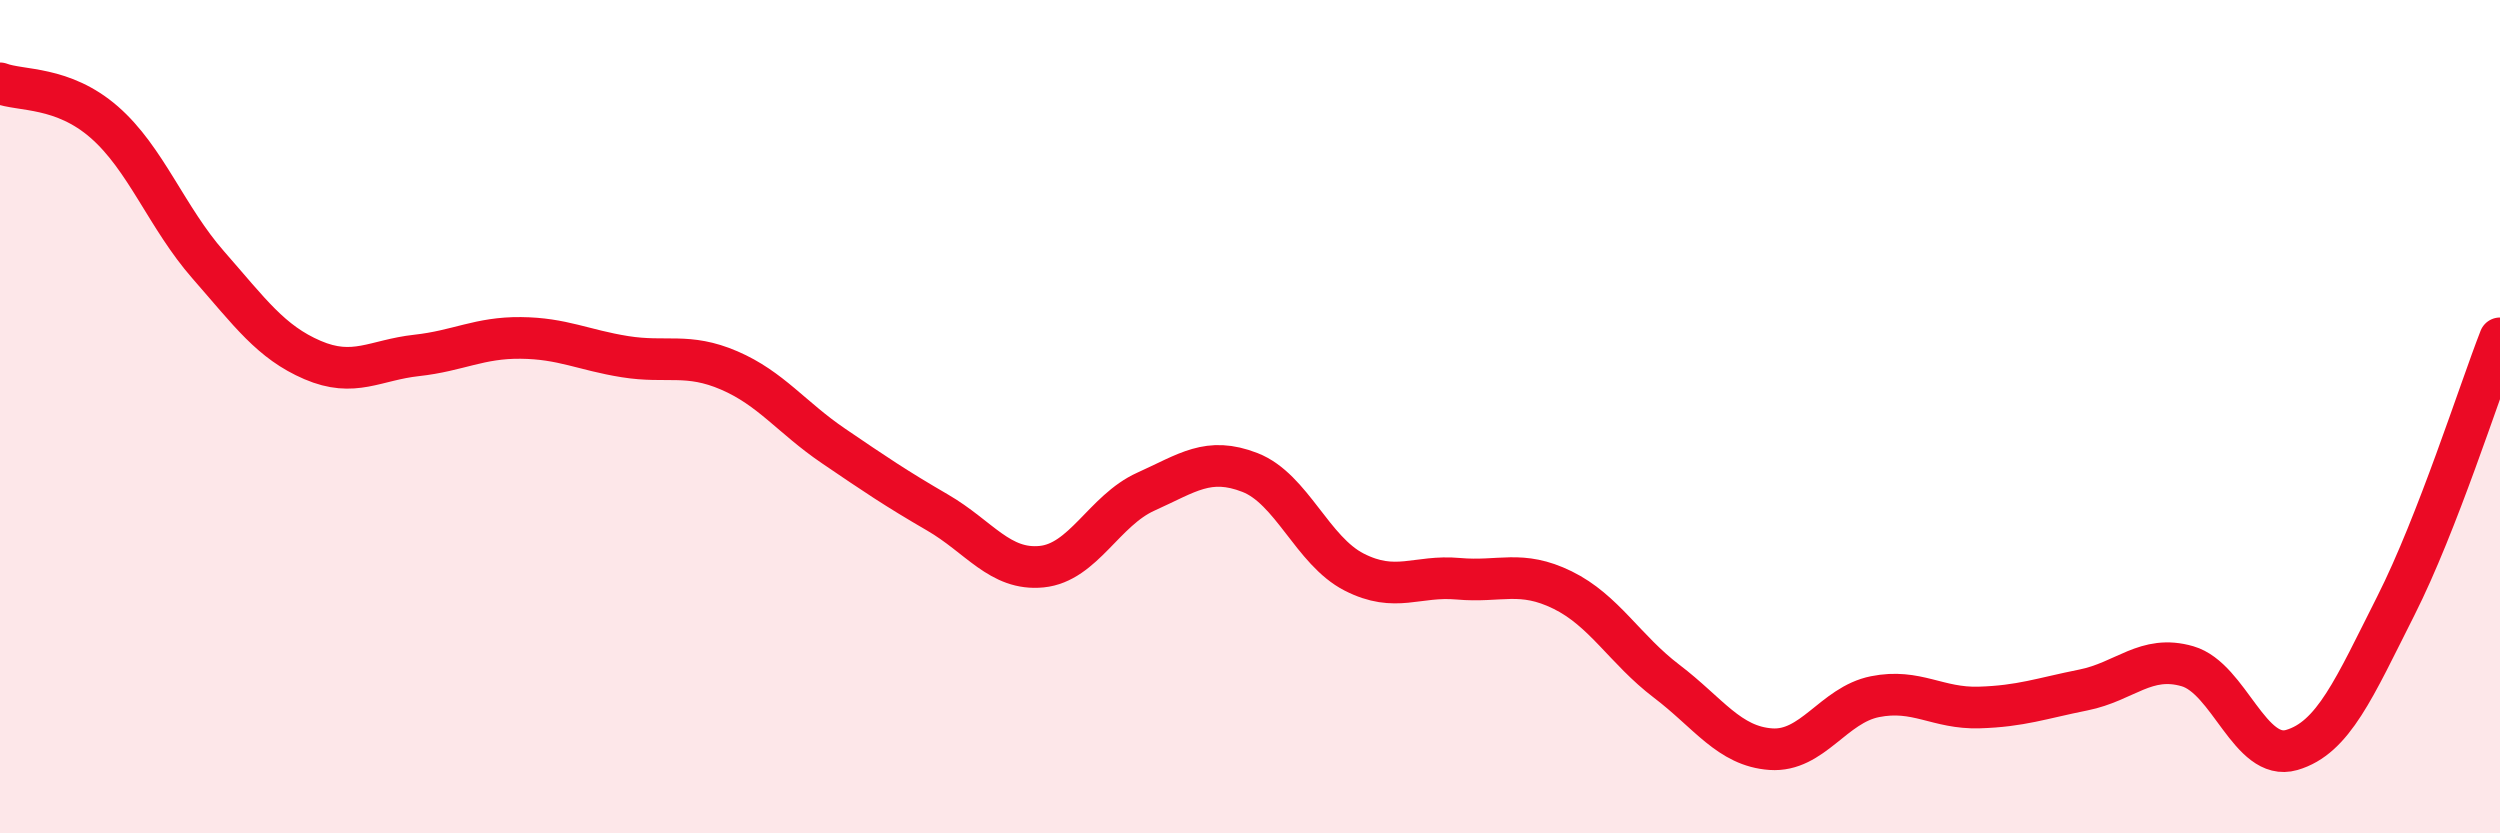 
    <svg width="60" height="20" viewBox="0 0 60 20" xmlns="http://www.w3.org/2000/svg">
      <path
        d="M 0,2 C 0.5,2.19 1.5,2.06 2.5,2.93 C 3.5,3.8 4,5.22 5,6.36 C 6,7.5 6.5,8.21 7.5,8.64 C 8.5,9.07 9,8.64 10,8.53 C 11,8.42 11.5,8.1 12.5,8.11 C 13.5,8.12 14,8.4 15,8.56 C 16,8.72 16.5,8.46 17.5,8.89 C 18.5,9.32 19,10.02 20,10.7 C 21,11.38 21.5,11.72 22.5,12.3 C 23.5,12.88 24,13.7 25,13.6 C 26,13.5 26.5,12.25 27.5,11.8 C 28.5,11.35 29,10.95 30,11.34 C 31,11.73 31.5,13.22 32.5,13.73 C 33.5,14.24 34,13.8 35,13.89 C 36,13.98 36.5,13.67 37.5,14.16 C 38.5,14.65 39,15.59 40,16.35 C 41,17.11 41.5,17.91 42.5,17.98 C 43.5,18.05 44,16.92 45,16.72 C 46,16.52 46.5,17.01 47.5,16.98 C 48.5,16.95 49,16.76 50,16.56 C 51,16.36 51.5,15.7 52.5,15.99 C 53.5,16.28 54,18.29 55,18 C 56,17.71 56.5,16.52 57.5,14.54 C 58.5,12.56 59.5,9.4 60,8.12L60 20L0 20Z"
        fill="#EB0A25"
        opacity="0.1"
        stroke-linecap="round"
        stroke-linejoin="round"
      />
      <path
        d="M 0,2 C 0.5,2.19 1.5,2.06 2.5,2.93 C 3.5,3.8 4,5.22 5,6.36 C 6,7.5 6.5,8.21 7.5,8.64 C 8.5,9.07 9,8.64 10,8.53 C 11,8.42 11.5,8.1 12.5,8.11 C 13.5,8.12 14,8.4 15,8.56 C 16,8.72 16.5,8.46 17.5,8.89 C 18.5,9.32 19,10.02 20,10.7 C 21,11.38 21.5,11.72 22.5,12.3 C 23.5,12.88 24,13.7 25,13.6 C 26,13.5 26.5,12.25 27.5,11.8 C 28.5,11.35 29,10.95 30,11.34 C 31,11.73 31.5,13.22 32.5,13.73 C 33.5,14.24 34,13.8 35,13.89 C 36,13.98 36.5,13.67 37.5,14.16 C 38.5,14.65 39,15.59 40,16.35 C 41,17.11 41.5,17.91 42.5,17.98 C 43.5,18.05 44,16.92 45,16.72 C 46,16.52 46.5,17.01 47.5,16.98 C 48.5,16.95 49,16.76 50,16.56 C 51,16.36 51.5,15.7 52.5,15.99 C 53.5,16.28 54,18.29 55,18 C 56,17.71 56.5,16.52 57.5,14.54 C 58.5,12.56 59.5,9.4 60,8.12"
        stroke="#EB0A25"
        stroke-width="1"
        fill="none"
        stroke-linecap="round"
        stroke-linejoin="round"
      />
    </svg>
  
